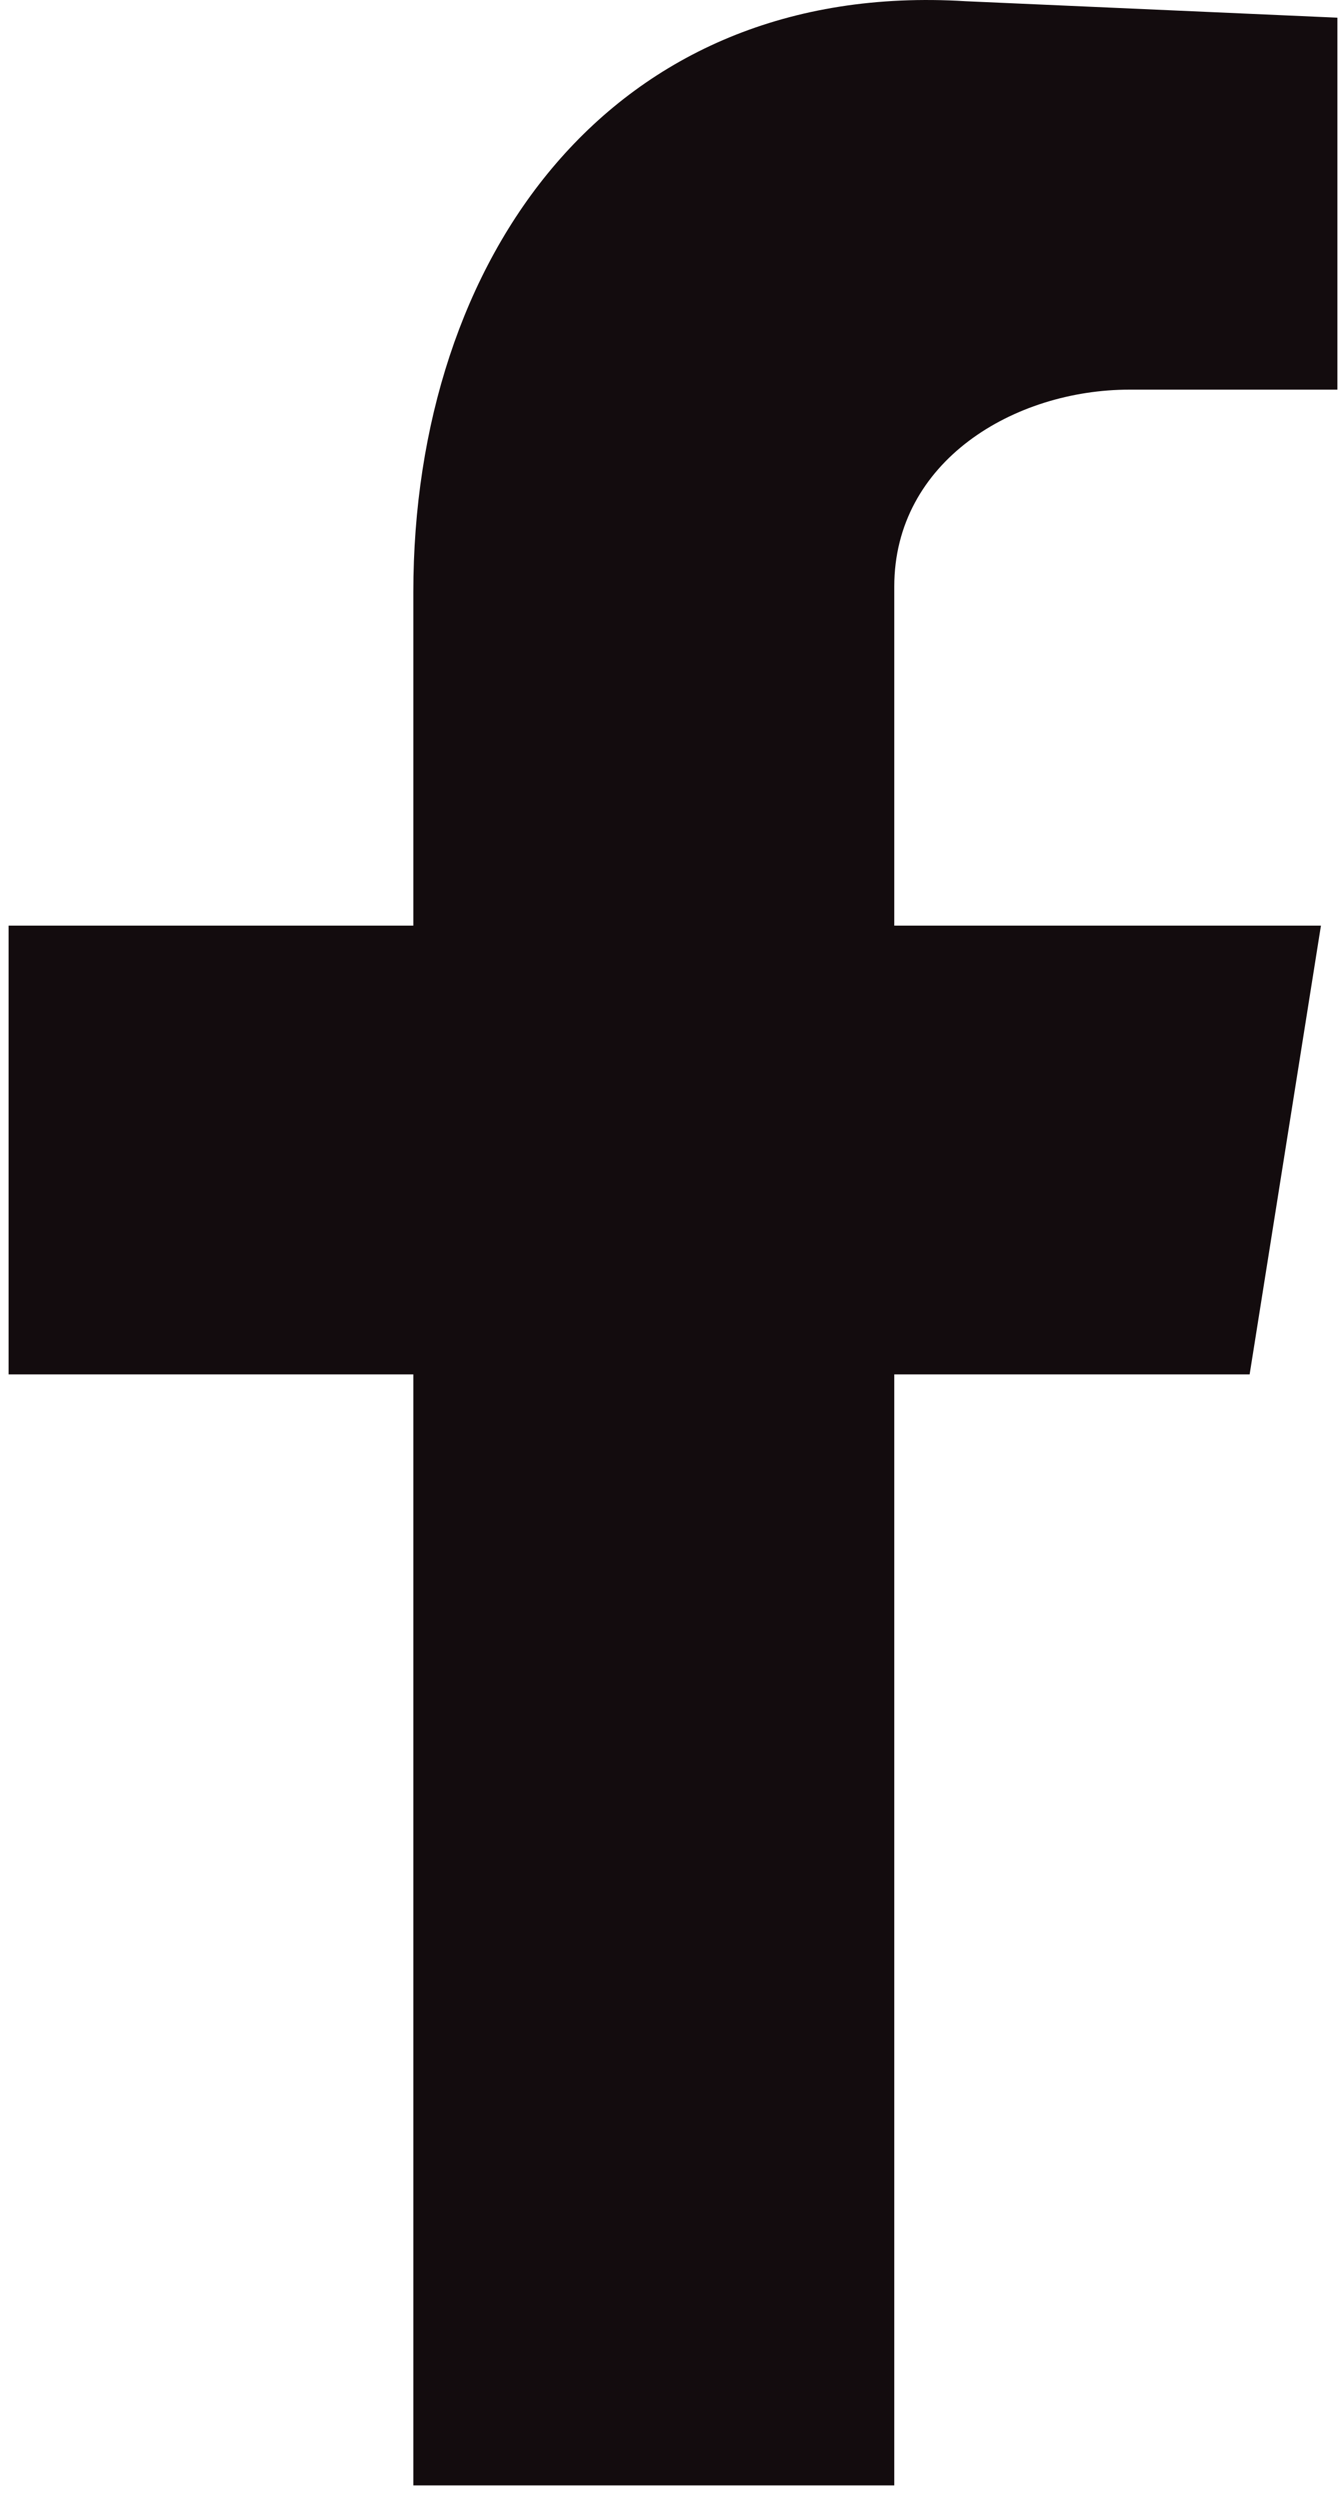 <svg width="22" height="41" viewBox="0 0 22 41" fill="none" xmlns="http://www.w3.org/2000/svg">
<path fill-rule="evenodd" clip-rule="evenodd" d="M6.771 40.76H14.671V22.54H20.501L21.671 15.18H14.671V9.62C14.671 7.56 16.641 6.39 18.531 6.39H21.941V0.29L15.841 0.02C10.011 -0.34 6.781 4.24 6.781 9.71V15.18H0.141V22.54H6.781V40.76H6.771Z" fill="url(#paint0_radial_17_1270)"/>
<defs>
<radialGradient id="paint0_radial_17_1270" cx="0" cy="0" r="1" gradientUnits="userSpaceOnUse" gradientTransform="translate(11.031 20.38) scale(16.34 16.34)">
<stop offset="0.57" stop-color="#130C0E"/>
<stop offset="0.8" stop-color="#130C0E"/>
<stop offset="1" stop-color="#130C0E"/>
</radialGradient>
</defs>
</svg>
